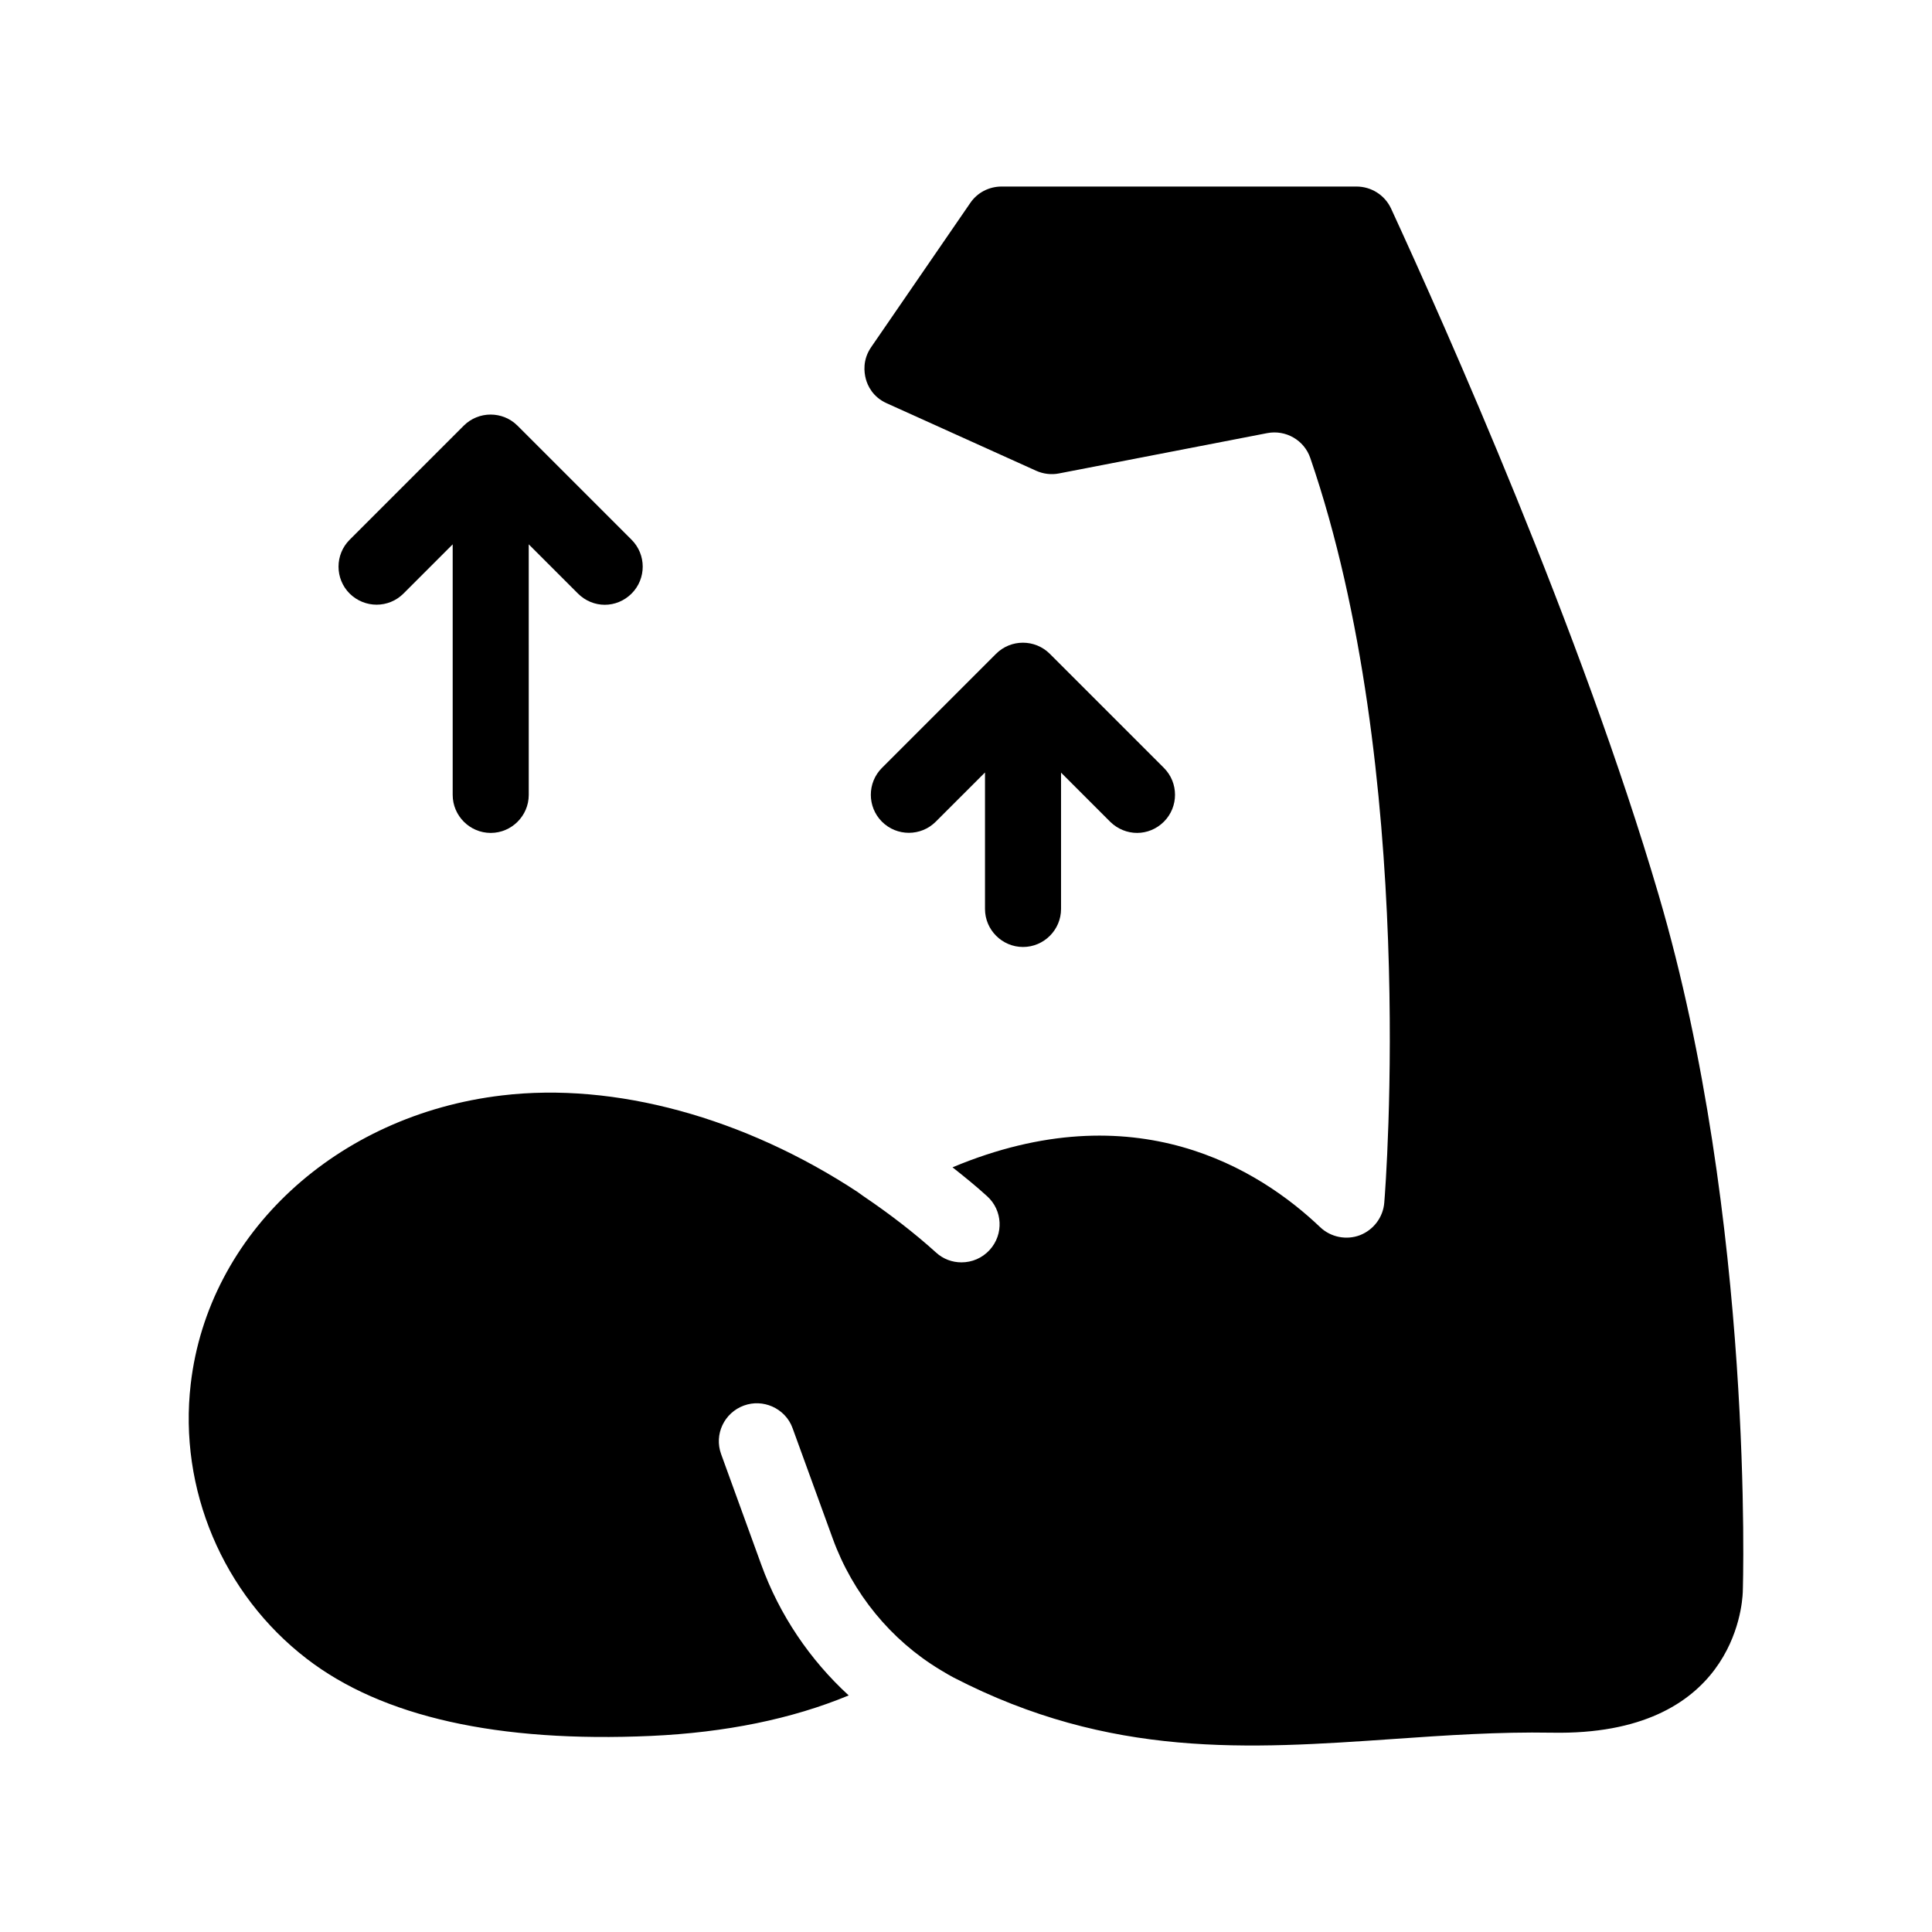 <?xml version="1.0" encoding="UTF-8"?>
<!-- Uploaded to: ICON Repo, www.svgrepo.com, Generator: ICON Repo Mixer Tools -->
<svg fill="#000000" width="800px" height="800px" version="1.1" viewBox="144 144 512 512" xmlns="http://www.w3.org/2000/svg">
 <g>
  <path d="m583.59 381.26c-20.555-69.98-56.477-150.59-70.938-181.98-1.66-3.578-5.238-5.844-9.168-5.844h-94.062c-3.324 0-6.449 1.613-8.312 4.383l-26.25 38.188c-2.316 3.375-1.863 6.699-1.41 8.414 0.453 1.715 1.812 4.785 5.543 6.449l39.598 17.887c1.914 0.855 4.031 1.109 6.047 0.707l55.168-10.68c4.938-0.957 9.824 1.863 11.438 6.602 28.414 82.719 20 192.7 19.598 197.34-0.301 3.828-2.82 7.203-6.449 8.613-3.578 1.359-7.707 0.555-10.531-2.117-16.07-15.316-49.07-36.125-97.438-15.871 3.125 2.469 6.246 4.988 9.168 7.656 4.133 3.727 4.434 10.078 0.707 14.207-2.016 2.215-4.734 3.324-7.508 3.324-2.418 0-4.836-0.855-6.75-2.621-5.793-5.238-12.293-10.227-19.145-14.863-0.504-0.352-0.957-0.707-1.41-1.008-0.051 0-0.051 0-0.051-0.051-30.129-19.852-64.539-29.27-94.414-25.695-43.883 5.188-77.84 36.625-82.473 76.43-3.273 27.859 8.516 55.773 30.73 72.852 20 15.418 50.734 22.27 91.289 20.453 19.75-0.906 37.281-4.484 52.348-10.73-10.277-9.422-18.34-21.312-23.176-34.66l-10.629-29.27c-1.914-5.238 0.805-10.984 6.047-12.898 2.519-0.906 5.141-0.754 7.457 0.25 2.418 1.059 4.484 3.074 5.441 5.793l10.629 29.223c5.289 14.559 15.418 26.902 28.465 34.762l0.754 0.453c0.906 0.555 1.863 1.109 2.82 1.613 41.562 21.461 78.039 18.941 116.68 16.273 13.652-0.957 27.762-1.914 41.867-1.664 47.914 0.906 50.43-33.352 50.582-37.23 0.055-1 3.078-98.488-22.266-184.69z"/>
  <path d="m415.11 394.96c5.543 0 10.078-4.535 10.078-10.078v-36.125l13.047 13.047c1.965 1.918 4.535 2.926 7.102 2.926 2.57 0 5.141-1.008 7.106-2.973 3.93-3.93 3.93-10.328 0-14.258l-30.23-30.23c-3.93-3.93-10.328-3.93-14.258 0l-30.23 30.23c-3.93 3.93-3.93 10.328 0 14.258 3.93 3.93 10.328 3.93 14.258 0l13.051-13.047v36.172c0 5.543 4.535 10.078 10.078 10.078z"/>
  <path d="m250.92 301.3 13.047-13.047v66.402c0 5.543 4.535 10.078 10.078 10.078s10.078-4.535 10.078-10.078l-0.004-66.402 13.047 13.047c1.969 1.965 4.539 2.973 7.106 2.973 2.57 0 5.141-1.008 7.106-2.973 3.93-3.93 3.93-10.328 0-14.258l-30.23-30.23c-3.93-3.93-10.328-3.93-14.258 0l-30.23 30.23c-3.93 3.93-3.93 10.328 0 14.258 3.984 3.93 10.332 3.93 14.262 0z"/>
 </g>
</svg>